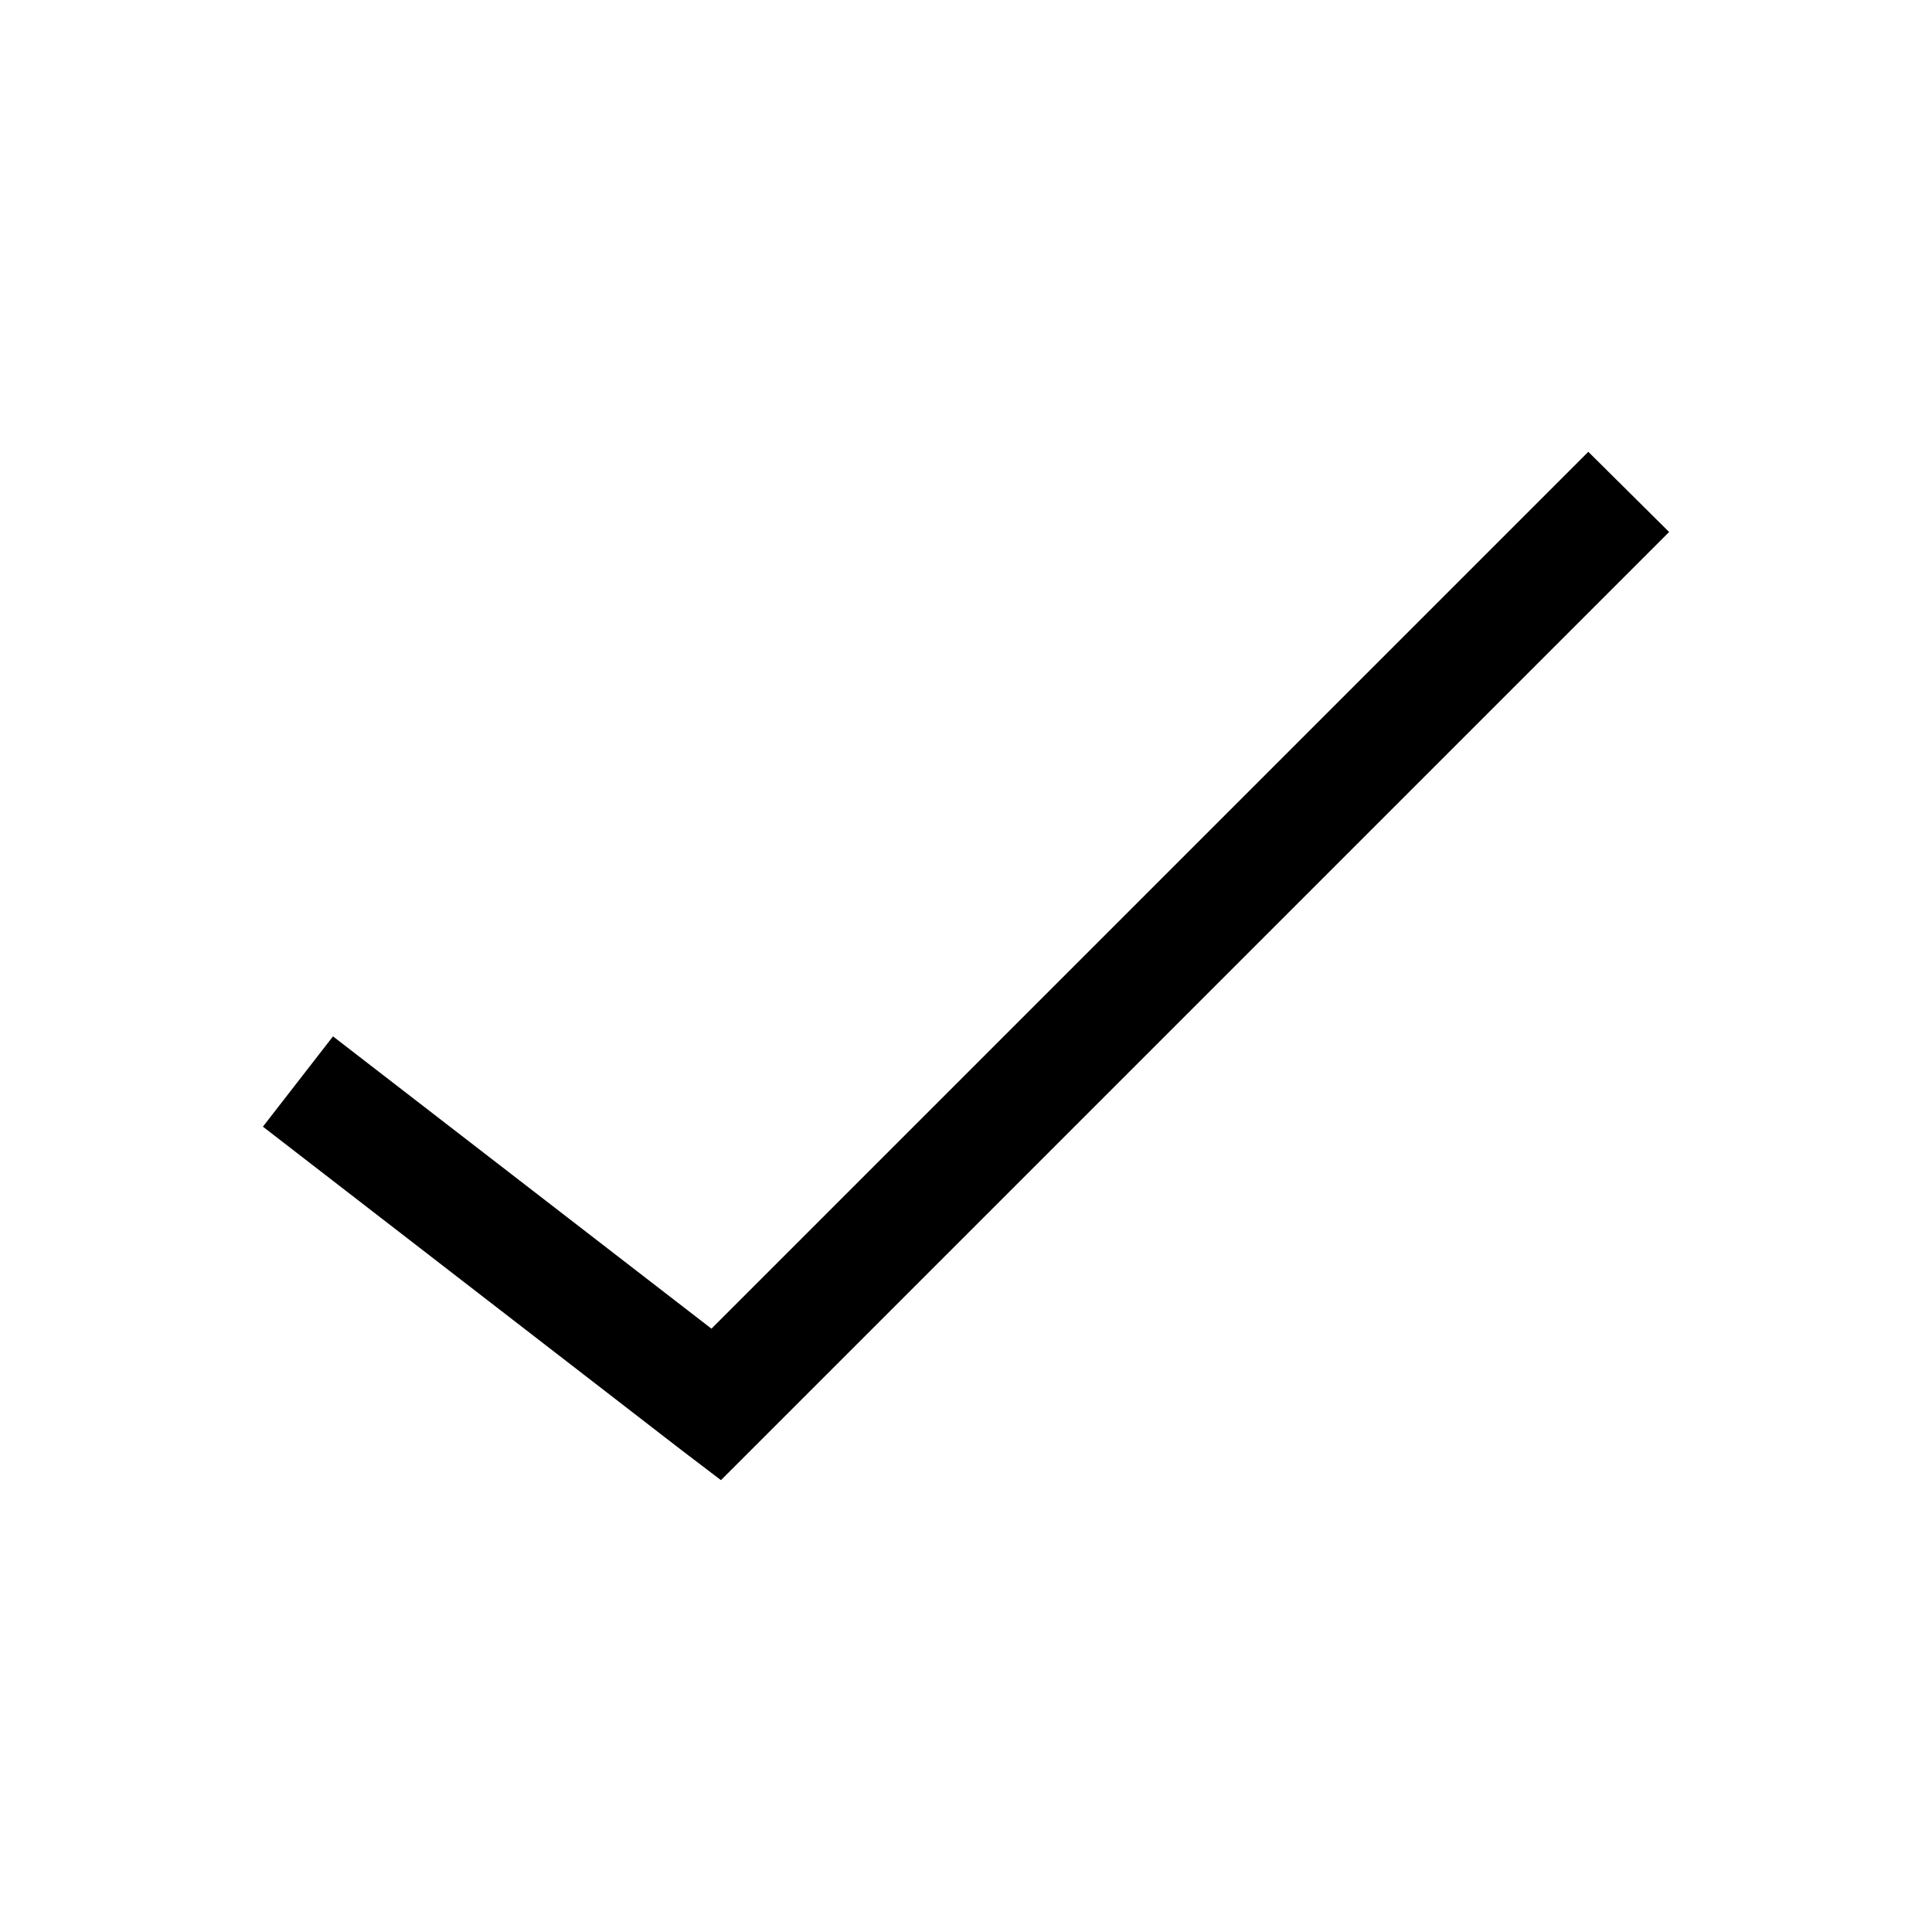 <?xml version="1.0" encoding="UTF-8"?>
<!-- The Best Svg Icon site in the world: iconSvg.co, Visit us! https://iconsvg.co -->
<svg fill="#000000" width="800px" height="800px" version="1.1" viewBox="144 144 512 512" xmlns="http://www.w3.org/2000/svg">
 <path d="m564.92 263.73-232.38 232.38-100.29-77.461-18.578 23.93 110.84 85.648 10.547 8.027 251.27-251.27z"/>
</svg>
